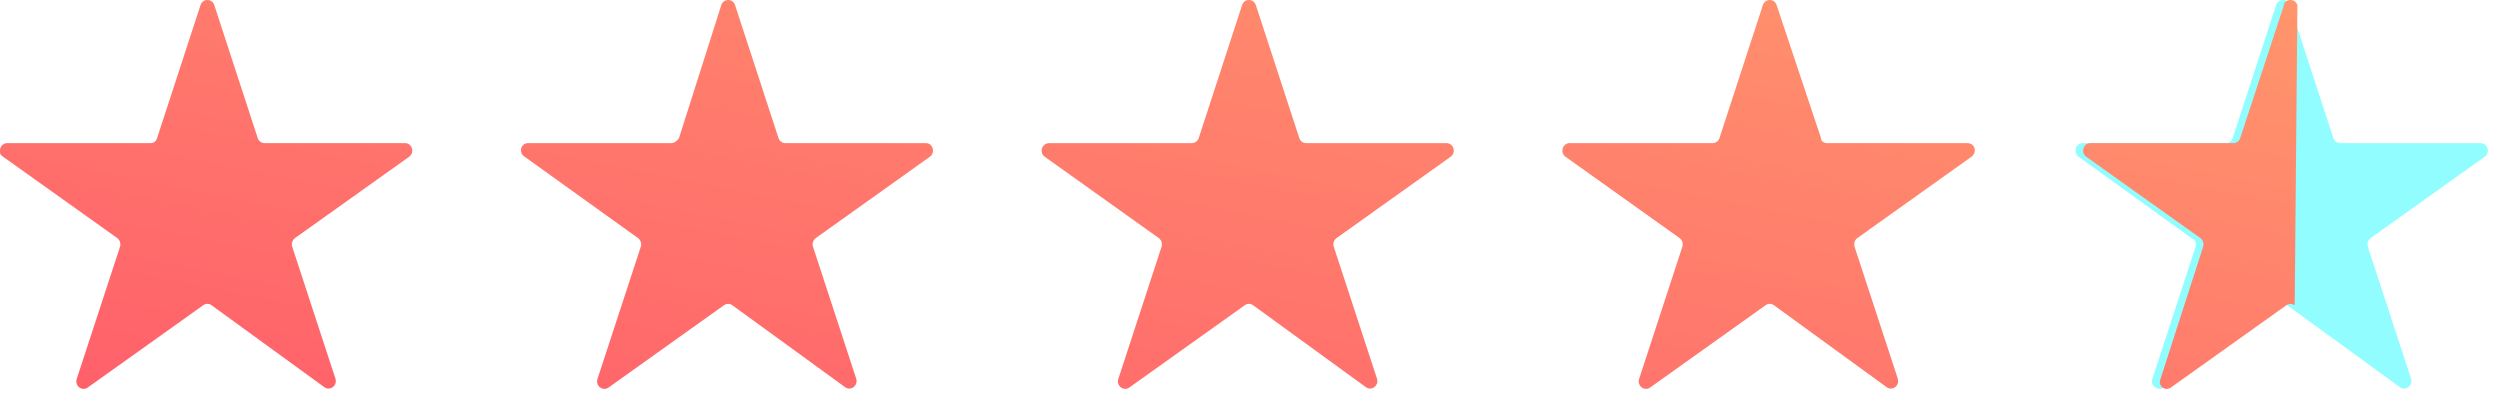 <svg xmlns="http://www.w3.org/2000/svg" width="81" height="13" viewBox="0 0 81 13"><defs><linearGradient id="9uqub" x1="33.91" x2="41.91" y1="21.5" y2="-18.66" gradientUnits="userSpaceOnUse"><stop offset="0" stop-color="#ff5b6b"/><stop offset="1" stop-color="#ffae6d"/></linearGradient><clipPath id="9uqua"><path d="M6.943.165L8.35 4.473a.237.237 0 0 0 .223.164h4.55c.23 0 .322.307.133.442L9.559 7.712A.258.258 0 0 0 9.47 8l1.398 4.268c.072.223-.173.411-.358.277L6.854 9.89a.229.229 0 0 0-.269-.001l-3.743 2.667a.227.227 0 0 1-.127.044h-.013a.242.242 0 0 1-.217-.321L3.887 8a.26.26 0 0 0-.09-.288L.101 5.079C0 5 0 5 0 4.891v-.017c0-.121.094-.237.236-.237h4.631c.133 0 .192-.066.223-.164L6.497.165a.233.233 0 0 1 .446 0zm16.873 0l1.407 4.308a.237.237 0 0 0 .223.164H30c.224 0 .317.307.127.442l-3.694 2.633a.258.258 0 0 0-.09.288l1.398 4.268c.072.223-.172.411-.358.277L23.728 9.89a.23.23 0 0 0-.27-.001l-3.742 2.667a.225.225 0 0 1-.128.044h-.013a.242.242 0 0 1-.217-.321L20.76 8a.26.26 0 0 0-.09-.288L17 5.079c-.214-.135-.122-.442.109-.442h4.633c.1 0 .19-.066.258-.164L23.37.165A.232.232 0 0 1 23.595 0c.093 0 .187.055.222.165zm16.874 0l1.407 4.308c.031.097.12.164.222.164h4.549c.23 0 .322.307.132.442l-3.694 2.633a.26.26 0 0 0-.09.288l1.398 4.268c.072.223-.172.411-.358.277L40.601 9.89a.23.23 0 0 0-.27-.001l-3.742 2.667a.225.225 0 0 1-.127.044h-.014a.242.242 0 0 1-.215-.321L37.633 8a.257.257 0 0 0-.09-.288L33.85 5.079c-.19-.135-.097-.442.151-.442h4.615c.101 0 .19-.066.223-.164L40.244.165A.232.232 0 0 1 40.467 0c.093 0 .187.055.223.165zm16.873 0L59 4.473c0 .097.091.164.192.164h4.55c.258 0 .322.307.132.442l-3.695 2.633A.26.26 0 0 0 60.09 8l1.398 4.268c.072.223-.173.411-.36.277L57.476 9.89a.23.23 0 0 0-.27-.001l-3.743 2.667a.225.225 0 0 1-.127.044h-.013a.242.242 0 0 1-.216-.321L54.506 8a.258.258 0 0 0-.089-.288l-3.695-2.633c-.189-.135-.096-.442.134-.442h4.632c.1 0 .19-.066.223-.164L57.117.165A.232.232 0 0 1 57.34 0c.094 0 .188.055.223.165zm16.873 0l1.407 4.308c.032.097.157.164.223.164h4.548c.231 0 .324.307.134.442l-3.695 2.633C77 7.774 76.93 7.887 77 8l1.36 4.268c.074.223-.171.411-.36.277L74.348 9.89a.229.229 0 0 0-.269-.001l-3.743 2.667a.225.225 0 0 1-.128.044h-.013a.223.223 0 0 1-.195-.321L71.38 8a.26.26 0 0 0-.09-.288l-3.695-2.633c-.189-.135-.096-.442.134-.442h4.633c.1 0 .19-.066.222-.164L74 .165c0-.11.12-.165.214-.165s.187.055.222.165z"/></clipPath></defs><g><g><g><path fill="#00fcff" fill-opacity=".43" d="M74 0c-.124 0-.217.055-.253.165L72.34 4.473a.237.237 0 0 1-.223.164h-4.633c-.23 0-.323.307-.134.442L71 7.712c.133.062.17.175.136.288l-1.401 4.279c-.055.168.072.316.265.321 0 0 .05-.015.092-.044l3.743-2.667c.08-.058.165-.058.27 0l3.653 2.656c.187.134.432-.054.36-.277L76.72 8a.26.26 0 0 1 .089-.288l3.695-2.633c.19-.135.097-.442-.134-.442h-4.548a.236.236 0 0 1-.222-.164L74.193.165C74.157.055 74.063 0 74 0z"/></g><g><g><g/><g clip-path="url(#9uqua)"><path fill="url(#9uqub)" d="M6.943.165L8.35 4.473a.237.237 0 0 0 .223.164h4.55c.23 0 .322.307.133.442L9.559 7.712A.258.258 0 0 0 9.47 8l1.398 4.268c.072.223-.173.411-.358.277L6.854 9.89a.229.229 0 0 0-.269-.001l-3.743 2.667a.227.227 0 0 1-.127.044h-.013a.242.242 0 0 1-.217-.321L3.887 8a.26.26 0 0 0-.09-.288L.101 5.079C0 5 0 5 0 4.891v-.017c0-.121.094-.237.236-.237h4.631c.133 0 .192-.066.223-.164L6.497.165a.233.233 0 0 1 .446 0zm16.873 0l1.407 4.308a.237.237 0 0 0 .223.164H30c.224 0 .317.307.127.442l-3.694 2.633a.258.258 0 0 0-.09.288l1.398 4.268c.072.223-.172.411-.358.277L23.728 9.89a.23.23 0 0 0-.27-.001l-3.742 2.667a.225.225 0 0 1-.128.044h-.013a.242.242 0 0 1-.217-.321L20.76 8a.26.26 0 0 0-.09-.288L17 5.079c-.214-.135-.122-.442.109-.442h4.633c.1 0 .19-.066.258-.164L23.37.165A.232.232 0 0 1 23.595 0c.093 0 .187.055.222.165zm16.874 0l1.407 4.308c.031.097.12.164.222.164h4.549c.23 0 .322.307.132.442l-3.694 2.633a.26.26 0 0 0-.09.288l1.398 4.268c.072.223-.172.411-.358.277L40.601 9.89a.23.23 0 0 0-.27-.001l-3.742 2.667a.225.225 0 0 1-.127.044h-.014a.242.242 0 0 1-.215-.321L37.633 8a.257.257 0 0 0-.09-.288L33.85 5.079c-.19-.135-.097-.442.151-.442h4.615c.101 0 .19-.066.223-.164L40.244.165A.232.232 0 0 1 40.467 0c.093 0 .187.055.223.165zm16.873 0L59 4.473c0 .097.091.164.192.164h4.55c.258 0 .322.307.132.442l-3.695 2.633A.26.26 0 0 0 60.09 8l1.398 4.268c.072.223-.173.411-.36.277L57.476 9.89a.23.23 0 0 0-.27-.001l-3.743 2.667a.225.225 0 0 1-.127.044h-.013a.242.242 0 0 1-.216-.321L54.506 8a.258.258 0 0 0-.089-.288l-3.695-2.633c-.189-.135-.096-.442.134-.442h4.632c.1 0 .19-.066.223-.164L57.117.165A.232.232 0 0 1 57.34 0c.094 0 .188.055.223.165zm16.873 0l-.088 9.725a.229.229 0 0 0-.269-.001l-3.743 2.667a.225.225 0 0 1-.128.044h-.013a.223.223 0 0 1-.195-.321L71.38 8a.26.26 0 0 0-.09-.288l-3.695-2.633c-.189-.135-.096-.442.134-.442h4.633c.1 0 .19-.066.222-.164L74 .165c0-.11.12-.165.214-.165s.187.055.222.165z"/></g></g></g></g></g></svg>